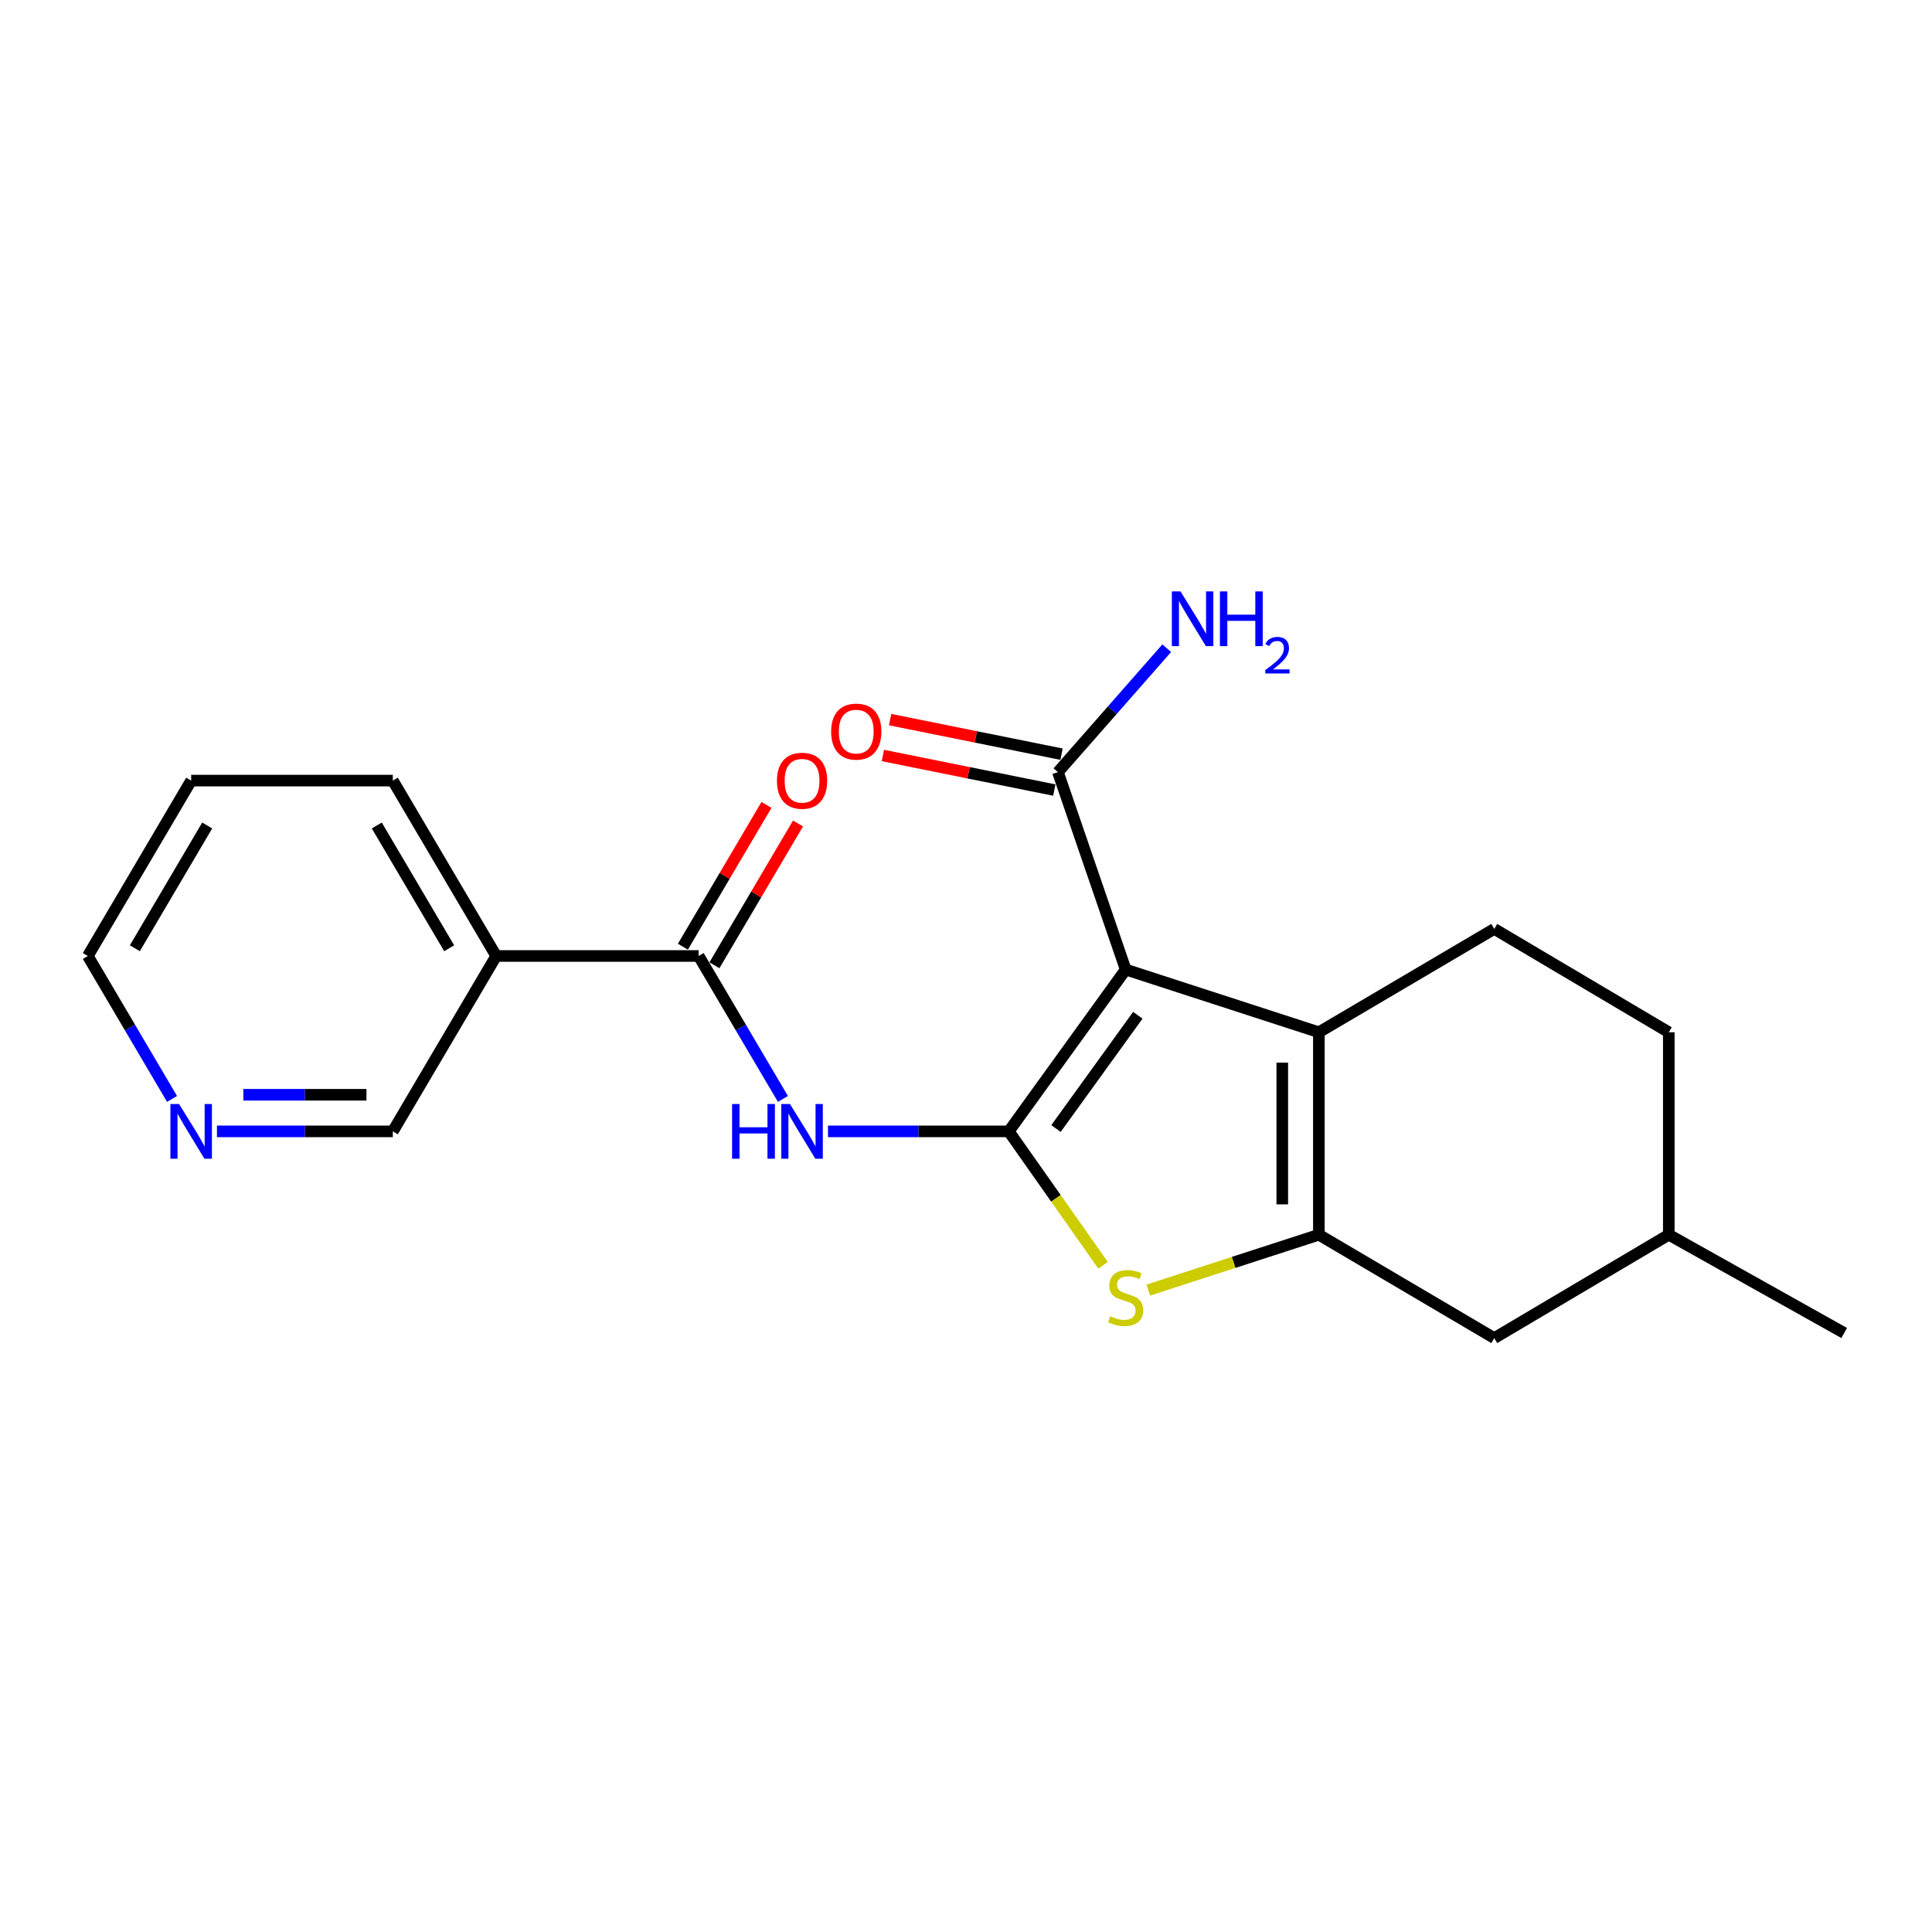 <?xml version='1.0' encoding='iso-8859-1'?>
<svg version='1.1' baseProfile='full'
              xmlns='http://www.w3.org/2000/svg'
                      xmlns:rdkit='http://www.rdkit.org/xml'
                      xmlns:xlink='http://www.w3.org/1999/xlink'
                  xml:space='preserve'
width='1000px' height='1000px' viewBox='0 0 1000 1000'>
<!-- END OF HEADER -->
<rect style='opacity:1.0;fill:#FFFFFF;stroke:none' width='1000' height='1000' x='0' y='0'> </rect>
<path class='bond-0' d='M 522.145,585.597 L 582.655,501.837' style='fill:none;fill-rule:evenodd;stroke:#000000;stroke-width:6px;stroke-linecap:butt;stroke-linejoin:miter;stroke-opacity:1' />
<path class='bond-0' d='M 546.579,584.127 L 588.936,525.495' style='fill:none;fill-rule:evenodd;stroke:#000000;stroke-width:6px;stroke-linecap:butt;stroke-linejoin:miter;stroke-opacity:1' />
<path class='bond-3' d='M 522.145,585.597 L 546.546,620.257' style='fill:none;fill-rule:evenodd;stroke:#000000;stroke-width:6px;stroke-linecap:butt;stroke-linejoin:miter;stroke-opacity:1' />
<path class='bond-3' d='M 546.546,620.257 L 570.947,654.917' style='fill:none;fill-rule:evenodd;stroke:#CCCC00;stroke-width:6px;stroke-linecap:butt;stroke-linejoin:miter;stroke-opacity:1' />
<path class='bond-4' d='M 522.145,585.597 L 475.353,585.597' style='fill:none;fill-rule:evenodd;stroke:#000000;stroke-width:6px;stroke-linecap:butt;stroke-linejoin:miter;stroke-opacity:1' />
<path class='bond-4' d='M 475.353,585.597 L 428.56,585.597' style='fill:none;fill-rule:evenodd;stroke:#0000FF;stroke-width:6px;stroke-linecap:butt;stroke-linejoin:miter;stroke-opacity:1' />
<path class='bond-1' d='M 582.655,501.837 L 682.645,534.297' style='fill:none;fill-rule:evenodd;stroke:#000000;stroke-width:6px;stroke-linecap:butt;stroke-linejoin:miter;stroke-opacity:1' />
<path class='bond-6' d='M 582.655,501.837 L 547.574,399.647' style='fill:none;fill-rule:evenodd;stroke:#000000;stroke-width:6px;stroke-linecap:butt;stroke-linejoin:miter;stroke-opacity:1' />
<path class='bond-8' d='M 682.645,534.297 L 773.426,480.797' style='fill:none;fill-rule:evenodd;stroke:#000000;stroke-width:6px;stroke-linecap:butt;stroke-linejoin:miter;stroke-opacity:1' />
<path class='bond-21' d='M 682.645,534.297 L 682.645,639.097' style='fill:none;fill-rule:evenodd;stroke:#000000;stroke-width:6px;stroke-linecap:butt;stroke-linejoin:miter;stroke-opacity:1' />
<path class='bond-21' d='M 663.7,550.017 L 663.7,623.377' style='fill:none;fill-rule:evenodd;stroke:#000000;stroke-width:6px;stroke-linecap:butt;stroke-linejoin:miter;stroke-opacity:1' />
<path class='bond-2' d='M 682.645,639.097 L 638.504,653.422' style='fill:none;fill-rule:evenodd;stroke:#000000;stroke-width:6px;stroke-linecap:butt;stroke-linejoin:miter;stroke-opacity:1' />
<path class='bond-2' d='M 638.504,653.422 L 594.363,667.747' style='fill:none;fill-rule:evenodd;stroke:#CCCC00;stroke-width:6px;stroke-linecap:butt;stroke-linejoin:miter;stroke-opacity:1' />
<path class='bond-9' d='M 682.645,639.097 L 773.426,692.597' style='fill:none;fill-rule:evenodd;stroke:#000000;stroke-width:6px;stroke-linecap:butt;stroke-linejoin:miter;stroke-opacity:1' />
<path class='bond-5' d='M 405.244,568.803 L 383.434,531.809' style='fill:none;fill-rule:evenodd;stroke:#0000FF;stroke-width:6px;stroke-linecap:butt;stroke-linejoin:miter;stroke-opacity:1' />
<path class='bond-5' d='M 383.434,531.809 L 361.624,494.816' style='fill:none;fill-rule:evenodd;stroke:#000000;stroke-width:6px;stroke-linecap:butt;stroke-linejoin:miter;stroke-opacity:1' />
<path class='bond-7' d='M 361.624,494.816 L 256.834,494.816' style='fill:none;fill-rule:evenodd;stroke:#000000;stroke-width:6px;stroke-linecap:butt;stroke-linejoin:miter;stroke-opacity:1' />
<path class='bond-10' d='M 369.784,499.627 L 391.417,462.934' style='fill:none;fill-rule:evenodd;stroke:#000000;stroke-width:6px;stroke-linecap:butt;stroke-linejoin:miter;stroke-opacity:1' />
<path class='bond-10' d='M 391.417,462.934 L 413.05,426.241' style='fill:none;fill-rule:evenodd;stroke:#FF0000;stroke-width:6px;stroke-linecap:butt;stroke-linejoin:miter;stroke-opacity:1' />
<path class='bond-10' d='M 353.464,490.005 L 375.097,453.312' style='fill:none;fill-rule:evenodd;stroke:#000000;stroke-width:6px;stroke-linecap:butt;stroke-linejoin:miter;stroke-opacity:1' />
<path class='bond-10' d='M 375.097,453.312 L 396.73,416.619' style='fill:none;fill-rule:evenodd;stroke:#FF0000;stroke-width:6px;stroke-linecap:butt;stroke-linejoin:miter;stroke-opacity:1' />
<path class='bond-11' d='M 549.447,390.361 L 505.088,381.415' style='fill:none;fill-rule:evenodd;stroke:#000000;stroke-width:6px;stroke-linecap:butt;stroke-linejoin:miter;stroke-opacity:1' />
<path class='bond-11' d='M 505.088,381.415 L 460.73,372.469' style='fill:none;fill-rule:evenodd;stroke:#FF0000;stroke-width:6px;stroke-linecap:butt;stroke-linejoin:miter;stroke-opacity:1' />
<path class='bond-11' d='M 545.702,408.933 L 501.343,399.987' style='fill:none;fill-rule:evenodd;stroke:#000000;stroke-width:6px;stroke-linecap:butt;stroke-linejoin:miter;stroke-opacity:1' />
<path class='bond-11' d='M 501.343,399.987 L 456.984,391.041' style='fill:none;fill-rule:evenodd;stroke:#FF0000;stroke-width:6px;stroke-linecap:butt;stroke-linejoin:miter;stroke-opacity:1' />
<path class='bond-13' d='M 547.574,399.647 L 575.738,367.579' style='fill:none;fill-rule:evenodd;stroke:#000000;stroke-width:6px;stroke-linecap:butt;stroke-linejoin:miter;stroke-opacity:1' />
<path class='bond-13' d='M 575.738,367.579 L 603.902,335.511' style='fill:none;fill-rule:evenodd;stroke:#0000FF;stroke-width:6px;stroke-linecap:butt;stroke-linejoin:miter;stroke-opacity:1' />
<path class='bond-15' d='M 256.834,494.816 L 203.323,585.597' style='fill:none;fill-rule:evenodd;stroke:#000000;stroke-width:6px;stroke-linecap:butt;stroke-linejoin:miter;stroke-opacity:1' />
<path class='bond-17' d='M 256.834,494.816 L 203.323,404.036' style='fill:none;fill-rule:evenodd;stroke:#000000;stroke-width:6px;stroke-linecap:butt;stroke-linejoin:miter;stroke-opacity:1' />
<path class='bond-17' d='M 232.486,490.82 L 195.029,427.273' style='fill:none;fill-rule:evenodd;stroke:#000000;stroke-width:6px;stroke-linecap:butt;stroke-linejoin:miter;stroke-opacity:1' />
<path class='bond-14' d='M 773.426,480.797 L 863.765,534.297' style='fill:none;fill-rule:evenodd;stroke:#000000;stroke-width:6px;stroke-linecap:butt;stroke-linejoin:miter;stroke-opacity:1' />
<path class='bond-16' d='M 773.426,692.597 L 863.765,639.097' style='fill:none;fill-rule:evenodd;stroke:#000000;stroke-width:6px;stroke-linecap:butt;stroke-linejoin:miter;stroke-opacity:1' />
<path class='bond-12' d='M 112.294,585.597 L 157.809,585.597' style='fill:none;fill-rule:evenodd;stroke:#0000FF;stroke-width:6px;stroke-linecap:butt;stroke-linejoin:miter;stroke-opacity:1' />
<path class='bond-12' d='M 157.809,585.597 L 203.323,585.597' style='fill:none;fill-rule:evenodd;stroke:#000000;stroke-width:6px;stroke-linecap:butt;stroke-linejoin:miter;stroke-opacity:1' />
<path class='bond-12' d='M 125.948,566.652 L 157.809,566.652' style='fill:none;fill-rule:evenodd;stroke:#0000FF;stroke-width:6px;stroke-linecap:butt;stroke-linejoin:miter;stroke-opacity:1' />
<path class='bond-12' d='M 157.809,566.652 L 189.669,566.652' style='fill:none;fill-rule:evenodd;stroke:#000000;stroke-width:6px;stroke-linecap:butt;stroke-linejoin:miter;stroke-opacity:1' />
<path class='bond-23' d='M 89.049,568.803 L 67.252,531.81' style='fill:none;fill-rule:evenodd;stroke:#0000FF;stroke-width:6px;stroke-linecap:butt;stroke-linejoin:miter;stroke-opacity:1' />
<path class='bond-23' d='M 67.252,531.81 L 45.455,494.816' style='fill:none;fill-rule:evenodd;stroke:#000000;stroke-width:6px;stroke-linecap:butt;stroke-linejoin:miter;stroke-opacity:1' />
<path class='bond-22' d='M 863.765,534.297 L 863.765,639.097' style='fill:none;fill-rule:evenodd;stroke:#000000;stroke-width:6px;stroke-linecap:butt;stroke-linejoin:miter;stroke-opacity:1' />
<path class='bond-19' d='M 863.765,639.097 L 954.545,689.955' style='fill:none;fill-rule:evenodd;stroke:#000000;stroke-width:6px;stroke-linecap:butt;stroke-linejoin:miter;stroke-opacity:1' />
<path class='bond-20' d='M 203.323,404.036 L 98.944,404.036' style='fill:none;fill-rule:evenodd;stroke:#000000;stroke-width:6px;stroke-linecap:butt;stroke-linejoin:miter;stroke-opacity:1' />
<path class='bond-18' d='M 45.455,494.816 L 98.944,404.036' style='fill:none;fill-rule:evenodd;stroke:#000000;stroke-width:6px;stroke-linecap:butt;stroke-linejoin:miter;stroke-opacity:1' />
<path class='bond-18' d='M 69.801,490.817 L 107.243,427.271' style='fill:none;fill-rule:evenodd;stroke:#000000;stroke-width:6px;stroke-linecap:butt;stroke-linejoin:miter;stroke-opacity:1' />
<path  class='atom-4' d='M 574.655 681.267
Q 574.975 681.387, 576.295 681.947
Q 577.615 682.507, 579.055 682.867
Q 580.535 683.187, 581.975 683.187
Q 584.655 683.187, 586.215 681.907
Q 587.775 680.587, 587.775 678.307
Q 587.775 676.747, 586.975 675.787
Q 586.215 674.827, 585.015 674.307
Q 583.815 673.787, 581.815 673.187
Q 579.295 672.427, 577.775 671.707
Q 576.295 670.987, 575.215 669.467
Q 574.175 667.947, 574.175 665.387
Q 574.175 661.827, 576.575 659.627
Q 579.015 657.427, 583.815 657.427
Q 587.095 657.427, 590.815 658.987
L 589.895 662.067
Q 586.495 660.667, 583.935 660.667
Q 581.175 660.667, 579.655 661.827
Q 578.135 662.947, 578.175 664.907
Q 578.175 666.427, 578.935 667.347
Q 579.735 668.267, 580.855 668.787
Q 582.015 669.307, 583.935 669.907
Q 586.495 670.707, 588.015 671.507
Q 589.535 672.307, 590.615 673.947
Q 591.735 675.547, 591.735 678.307
Q 591.735 682.227, 589.095 684.347
Q 586.495 686.427, 582.135 686.427
Q 579.615 686.427, 577.695 685.867
Q 575.815 685.347, 573.575 684.427
L 574.655 681.267
' fill='#CCCC00'/>
<path  class='atom-5' d='M 378.925 571.437
L 382.765 571.437
L 382.765 583.477
L 397.245 583.477
L 397.245 571.437
L 401.085 571.437
L 401.085 599.757
L 397.245 599.757
L 397.245 586.677
L 382.765 586.677
L 382.765 599.757
L 378.925 599.757
L 378.925 571.437
' fill='#0000FF'/>
<path  class='atom-5' d='M 408.885 571.437
L 418.165 586.437
Q 419.085 587.917, 420.565 590.597
Q 422.045 593.277, 422.125 593.437
L 422.125 571.437
L 425.885 571.437
L 425.885 599.757
L 422.005 599.757
L 412.045 583.357
Q 410.885 581.437, 409.645 579.237
Q 408.445 577.037, 408.085 576.357
L 408.085 599.757
L 404.405 599.757
L 404.405 571.437
L 408.885 571.437
' fill='#0000FF'/>
<path  class='atom-11' d='M 402.145 404.116
Q 402.145 397.316, 405.505 393.516
Q 408.865 389.716, 415.145 389.716
Q 421.425 389.716, 424.785 393.516
Q 428.145 397.316, 428.145 404.116
Q 428.145 410.996, 424.745 414.916
Q 421.345 418.796, 415.145 418.796
Q 408.905 418.796, 405.505 414.916
Q 402.145 411.036, 402.145 404.116
M 415.145 415.596
Q 419.465 415.596, 421.785 412.716
Q 424.145 409.796, 424.145 404.116
Q 424.145 398.556, 421.785 395.756
Q 419.465 392.916, 415.145 392.916
Q 410.825 392.916, 408.465 395.716
Q 406.145 398.516, 406.145 404.116
Q 406.145 409.836, 408.465 412.716
Q 410.825 415.596, 415.145 415.596
' fill='#FF0000'/>
<path  class='atom-12' d='M 430.195 378.676
Q 430.195 371.876, 433.555 368.076
Q 436.915 364.276, 443.195 364.276
Q 449.475 364.276, 452.835 368.076
Q 456.195 371.876, 456.195 378.676
Q 456.195 385.556, 452.795 389.476
Q 449.395 393.356, 443.195 393.356
Q 436.955 393.356, 433.555 389.476
Q 430.195 385.596, 430.195 378.676
M 443.195 390.156
Q 447.515 390.156, 449.835 387.276
Q 452.195 384.356, 452.195 378.676
Q 452.195 373.116, 449.835 370.316
Q 447.515 367.476, 443.195 367.476
Q 438.875 367.476, 436.515 370.276
Q 434.195 373.076, 434.195 378.676
Q 434.195 384.396, 436.515 387.276
Q 438.875 390.156, 443.195 390.156
' fill='#FF0000'/>
<path  class='atom-13' d='M 92.684 571.437
L 101.964 586.437
Q 102.884 587.917, 104.364 590.597
Q 105.844 593.277, 105.924 593.437
L 105.924 571.437
L 109.684 571.437
L 109.684 599.757
L 105.804 599.757
L 95.844 583.357
Q 94.684 581.437, 93.444 579.237
Q 92.244 577.037, 91.884 576.357
L 91.884 599.757
L 88.204 599.757
L 88.204 571.437
L 92.684 571.437
' fill='#0000FF'/>
<path  class='atom-14' d='M 611.023 306.115
L 620.303 321.115
Q 621.223 322.595, 622.703 325.275
Q 624.183 327.955, 624.263 328.115
L 624.263 306.115
L 628.023 306.115
L 628.023 334.435
L 624.143 334.435
L 614.183 318.035
Q 613.023 316.115, 611.783 313.915
Q 610.583 311.715, 610.223 311.035
L 610.223 334.435
L 606.543 334.435
L 606.543 306.115
L 611.023 306.115
' fill='#0000FF'/>
<path  class='atom-14' d='M 631.423 306.115
L 635.263 306.115
L 635.263 318.155
L 649.743 318.155
L 649.743 306.115
L 653.583 306.115
L 653.583 334.435
L 649.743 334.435
L 649.743 321.355
L 635.263 321.355
L 635.263 334.435
L 631.423 334.435
L 631.423 306.115
' fill='#0000FF'/>
<path  class='atom-14' d='M 654.956 333.442
Q 655.643 331.673, 657.279 330.696
Q 658.916 329.693, 661.187 329.693
Q 664.011 329.693, 665.595 331.224
Q 667.179 332.755, 667.179 335.475
Q 667.179 338.247, 665.12 340.834
Q 663.087 343.421, 658.863 346.483
L 667.496 346.483
L 667.496 348.595
L 654.903 348.595
L 654.903 346.827
Q 658.388 344.345, 660.447 342.497
Q 662.533 340.649, 663.536 338.986
Q 664.539 337.323, 664.539 335.607
Q 664.539 333.811, 663.642 332.808
Q 662.744 331.805, 661.187 331.805
Q 659.682 331.805, 658.679 332.412
Q 657.675 333.019, 656.963 334.366
L 654.956 333.442
' fill='#0000FF'/>
</svg>
